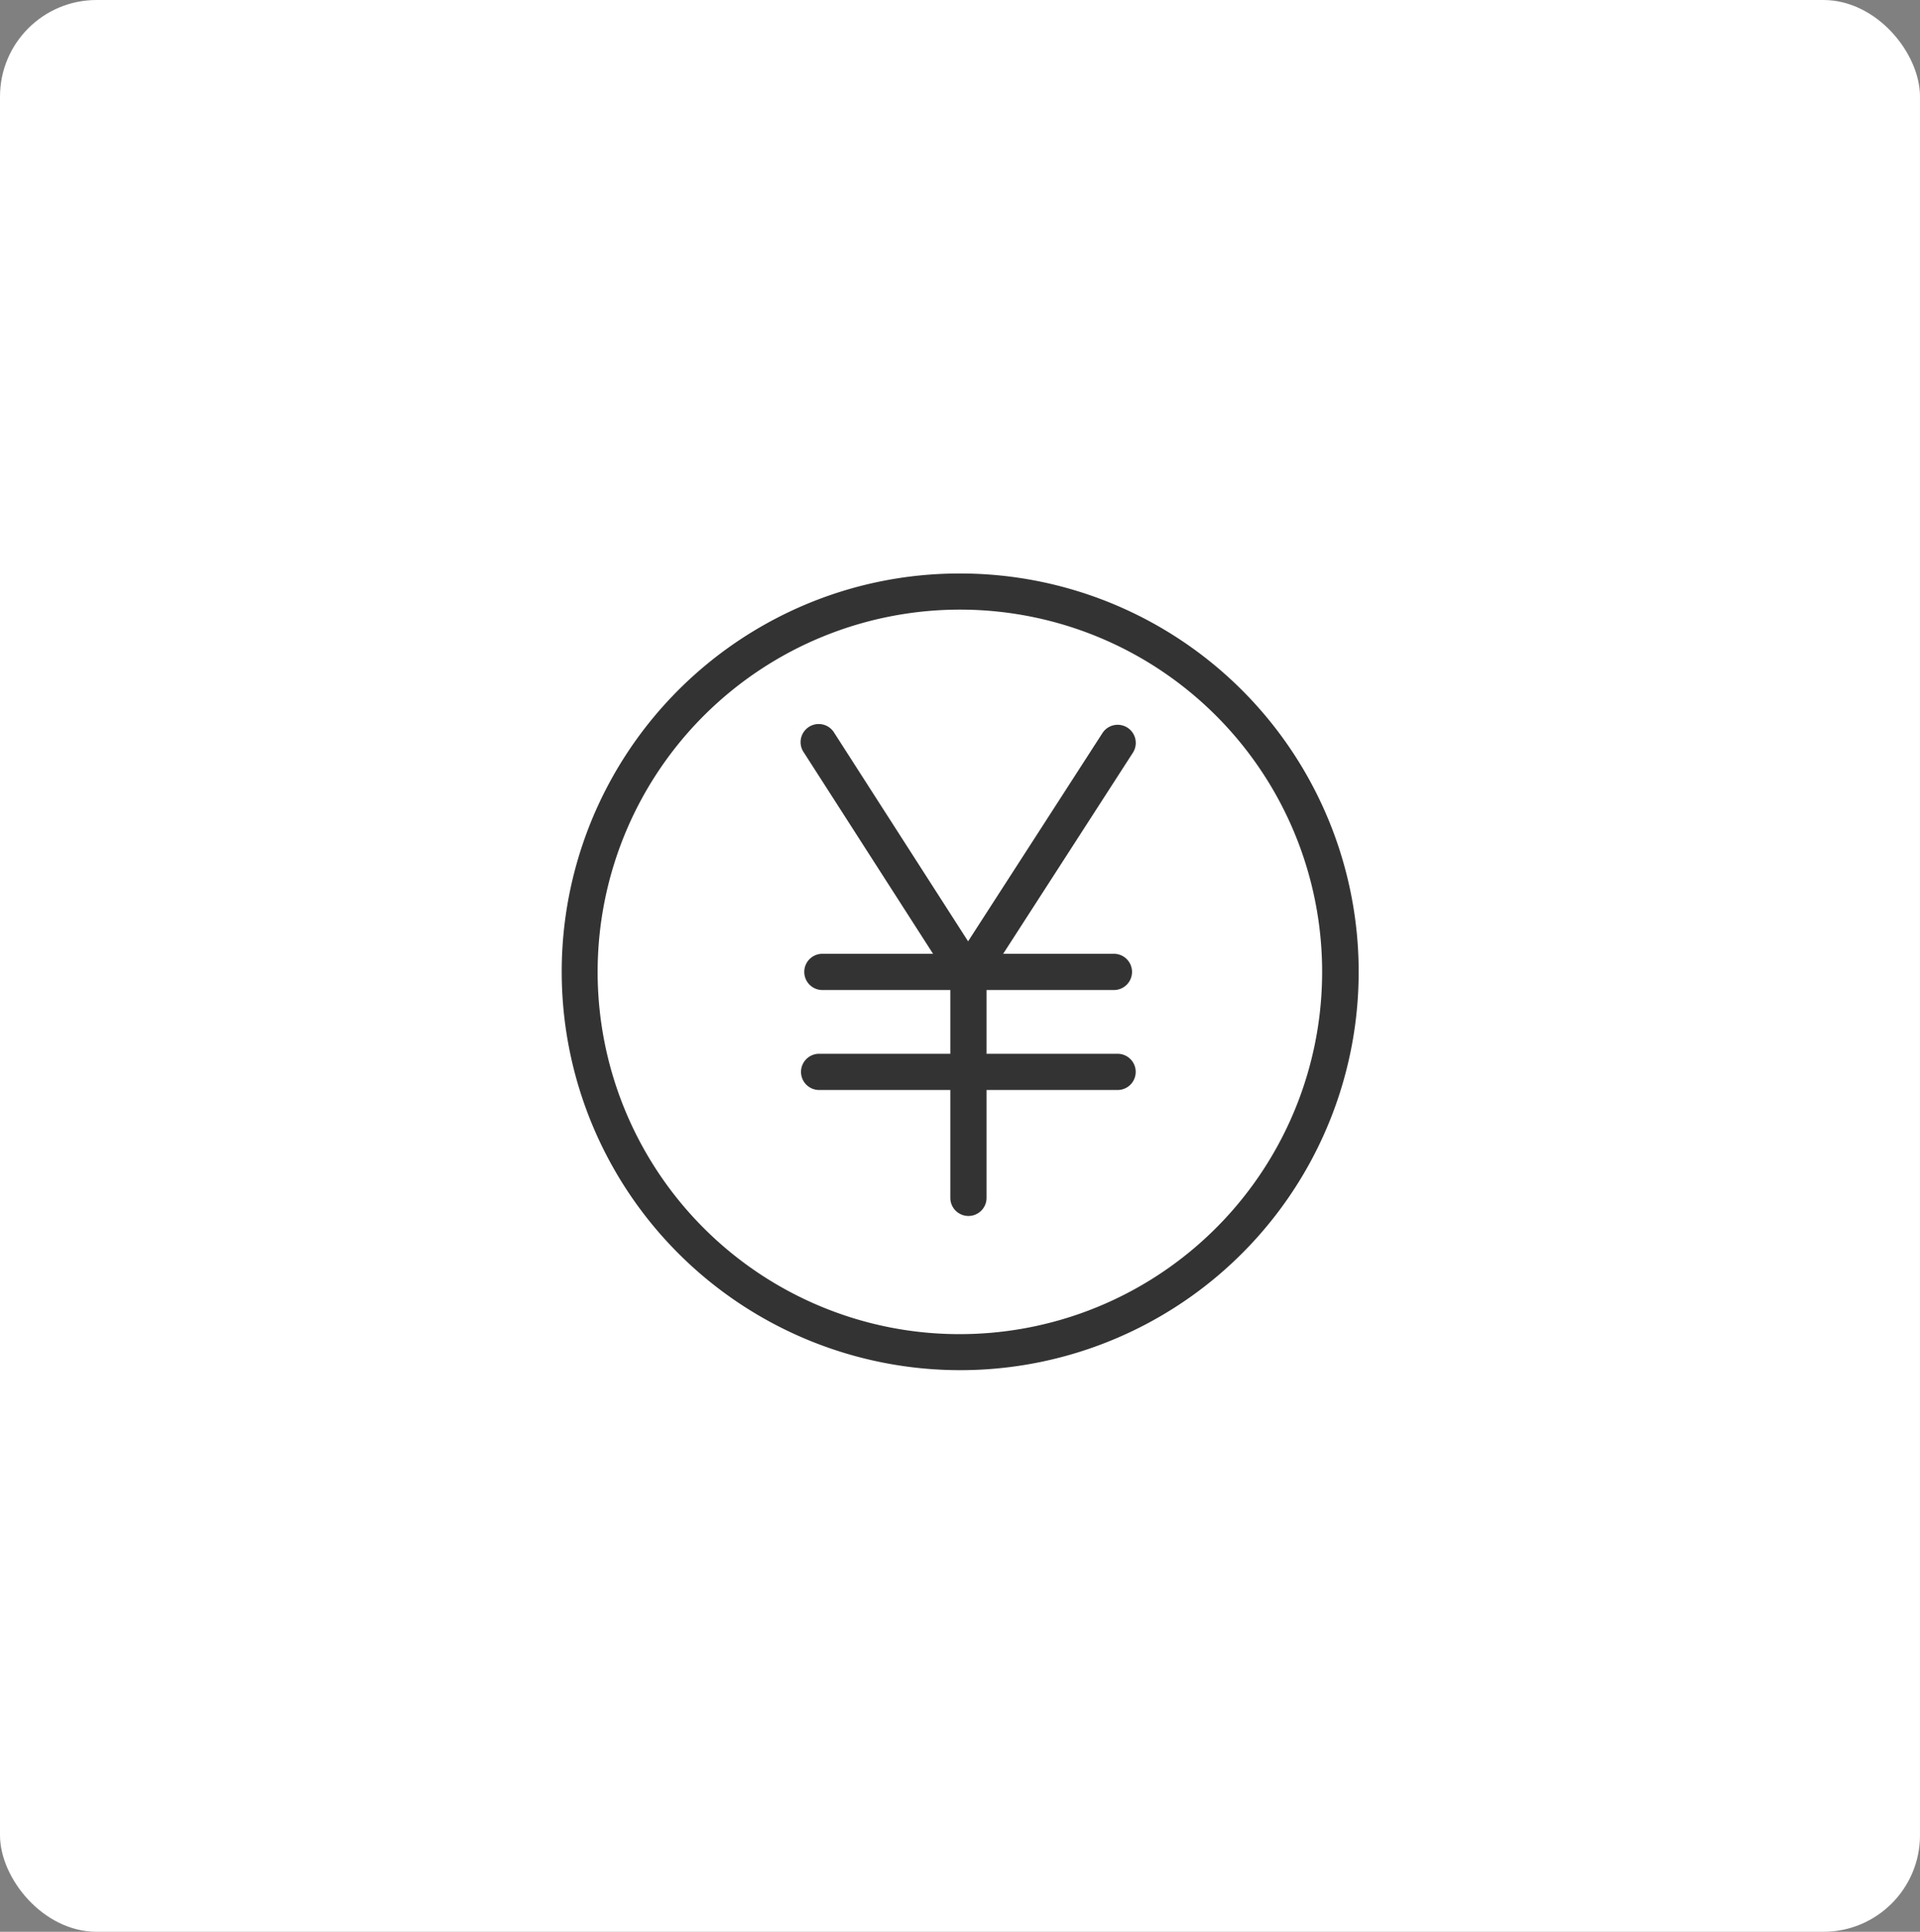 <svg xmlns="http://www.w3.org/2000/svg" width="159" height="160" viewBox="0 0 159 160">
  <rect x="0" y="0" width="159" height="160" fill="#808080" stroke="none"/>
  <g id="グループ_12618" data-name="グループ 12618" transform="translate(4954 -4686)">
    <rect id="長方形_105" data-name="長方形 105" width="159" height="160" rx="8" transform="translate(-4954 4686)" fill="#fff"/>
    <g id="forge-icon_87_" data-name="forge-icon (87)" transform="translate(-4905.745 4734.698)">
      <path id="楕円形_17" data-name="楕円形 17" d="M31.5-1.5A32.99,32.99,0,0,1,54.835,54.835,33,33,0,1,1,18.654,1.094,32.8,32.8,0,0,1,31.5-1.5Zm0,63A30.008,30.008,0,0,0,43.177,3.857,30.008,30.008,0,0,0,19.823,59.143,29.811,29.811,0,0,0,31.5,61.5Z" transform="translate(-0.255 0.302)" fill="#333"/>
      <path id="パス_705" data-name="パス 705" d="M35.07,38.972,21.478,17.79A1.5,1.5,0,1,1,24,16.17L35.076,33.427l11.133-17.26a1.5,1.5,0,0,1,2.521,1.626Z" transform="translate(-3.161 -4.158)" fill="#333"/>
      <path id="線_100" data-name="線 100" d="M0,20.452a1.5,1.5,0,0,1-1.5-1.5V0A1.5,1.5,0,0,1,0-1.5,1.5,1.5,0,0,1,1.5,0V18.952A1.5,1.5,0,0,1,0,20.452Z" transform="translate(31.944 31.562)" fill="#333"/>
      <path id="線_101" data-name="線 101" d="M24.717,1.5H0A1.5,1.5,0,0,1-1.5,0,1.5,1.5,0,0,1,0-1.5H24.717a1.5,1.5,0,0,1,1.5,1.5A1.5,1.5,0,0,1,24.717,1.5Z" transform="translate(19.579 40.081)" fill="#333"/>
      <path id="線_102" data-name="線 102" d="M24.143,1.5H0A1.5,1.5,0,0,1-1.5,0,1.5,1.5,0,0,1,0-1.5H24.143a1.5,1.5,0,0,1,1.5,1.5A1.5,1.5,0,0,1,24.143,1.5Z" transform="translate(19.848 31.8)" fill="#333"/>
    </g>
  </g>
</svg>
